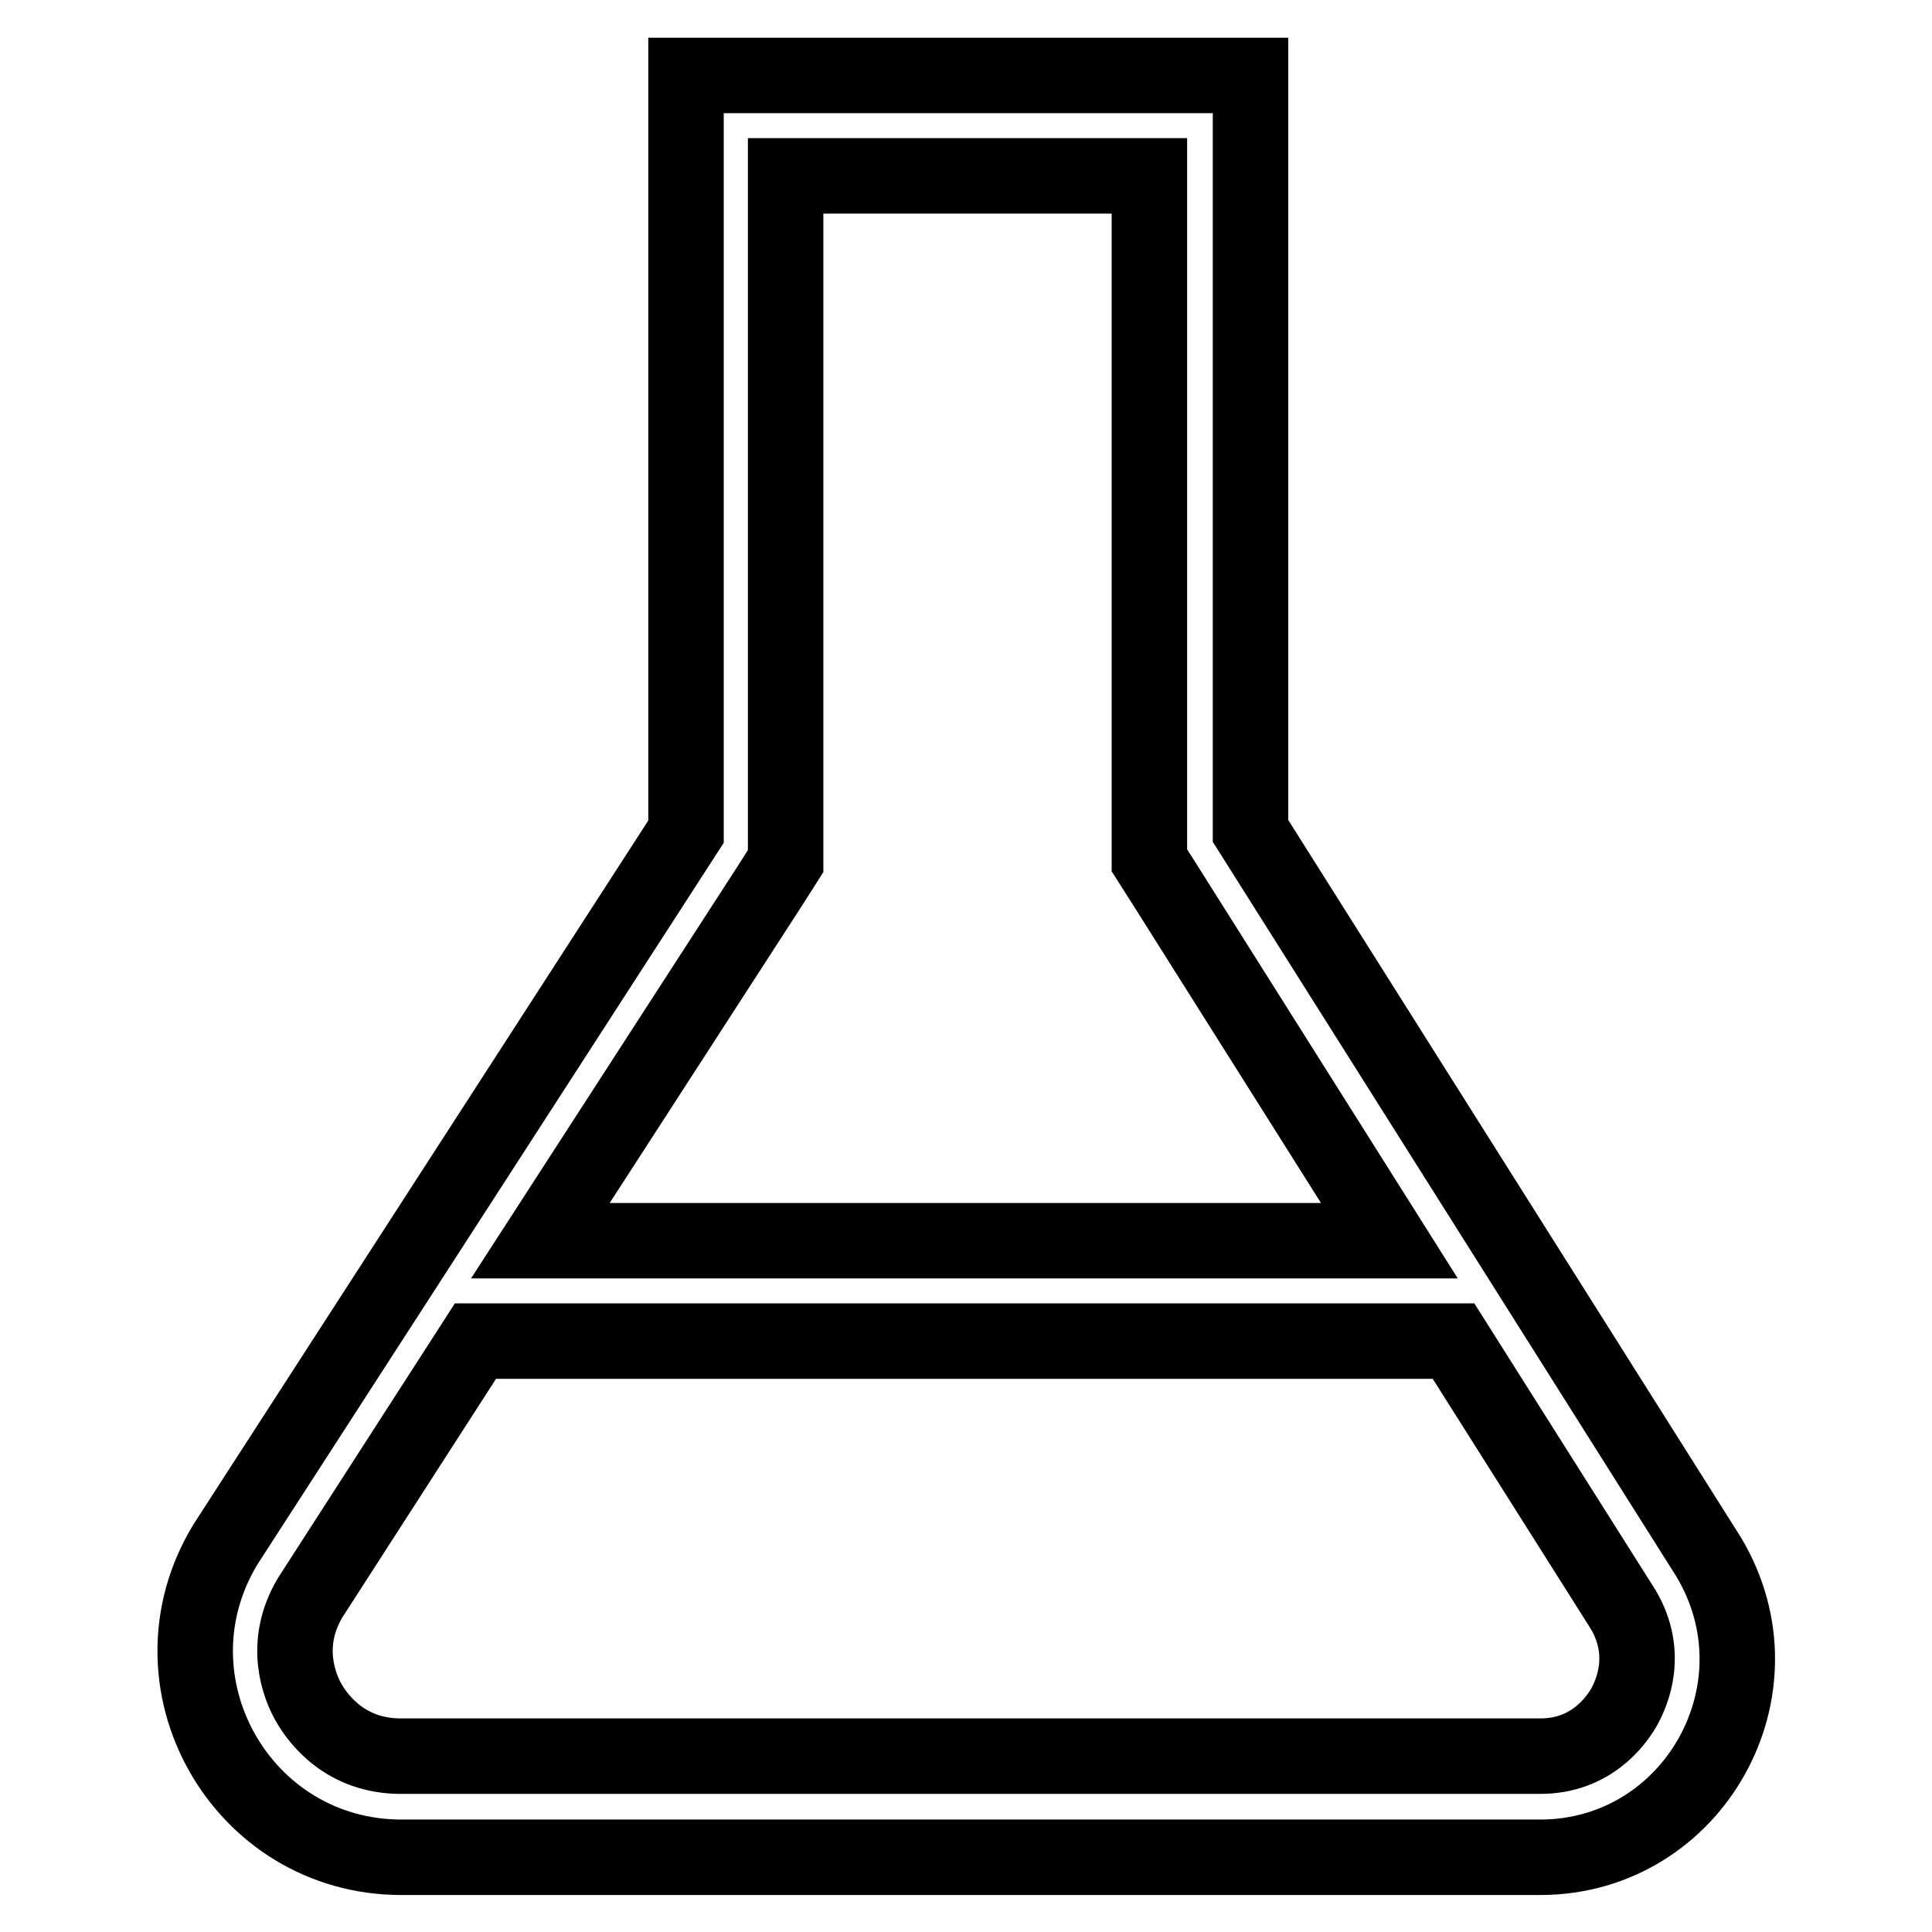 <?xml version="1.0" encoding="utf-8"?>
<!-- Svg Vector Icons : http://www.onlinewebfonts.com/icon -->
<!DOCTYPE svg PUBLIC "-//W3C//DTD SVG 1.1//EN" "http://www.w3.org/Graphics/SVG/1.1/DTD/svg11.dtd">
<svg version="1.1" xmlns="http://www.w3.org/2000/svg" xmlns:xlink="http://www.w3.org/1999/xlink" x="0px" y="0px" viewBox="0 0 256 256" enable-background="new 0 0 256 256" xml:space="preserve">
<g> <path stroke-width="10" fill-opacity="0" stroke="#000000"  d="M226.4,206.3l-60.7-96.2V10H90.9v100.2l-61,94.4c-11.1,18.2,2,41.5,23.3,41.5h151 C224.4,246,236.9,223.8,226.4,206.3L226.4,206.3z M102,117.4l2.1-3.3V23.3h48.2V114l2.1,3.3l29.7,47.1H71.6L102,117.4z  M215.2,226.2c-1.1,1.9-4.4,6.5-11.1,6.5h-151c-7.4,0-11-5-12.2-7.1s-3.5-7.7,0.2-13.9L63,177.7h129.6l22.5,35.6 C218.5,219.1,216.3,224.2,215.2,226.2z"/></g>
</svg>